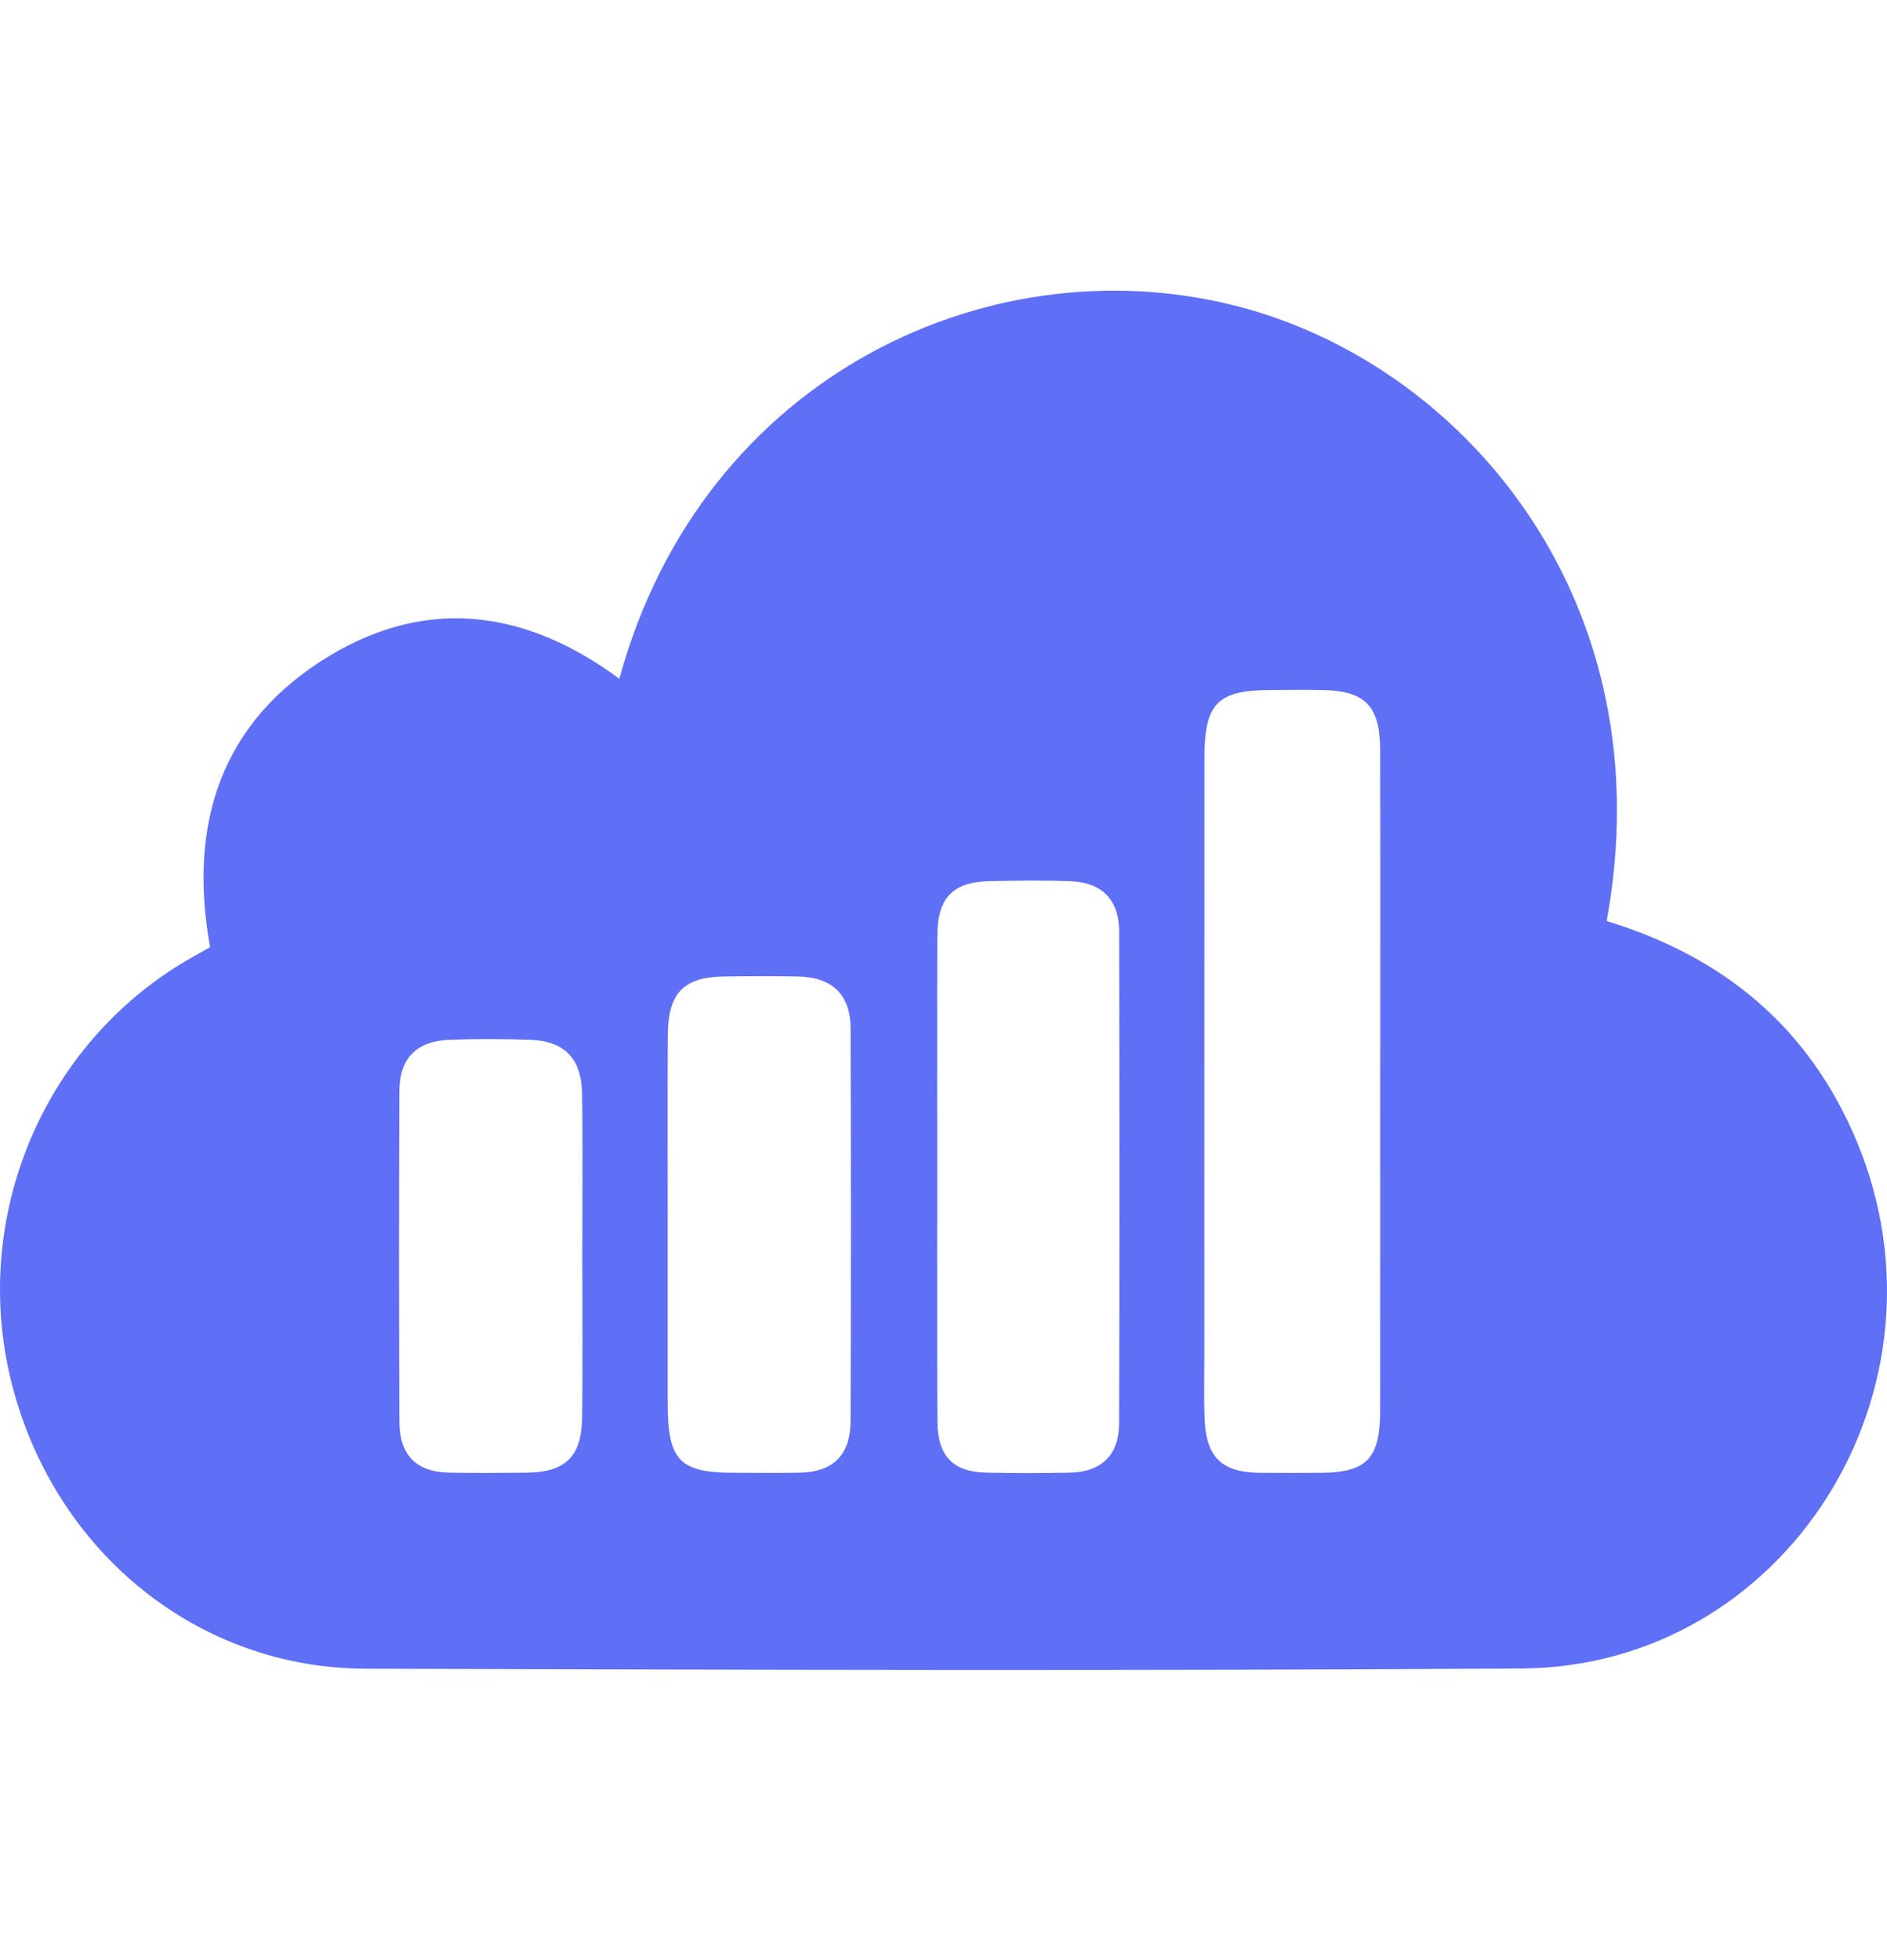 <svg width="26" height="27" viewBox="0 0 26 27" fill="none" xmlns="http://www.w3.org/2000/svg">
<path fill-rule="evenodd" clip-rule="evenodd" d="M8.023 17.294C8.023 16.552 8.032 15.809 8.02 15.066C8.013 14.581 7.778 14.34 7.308 14.323C6.938 14.31 6.566 14.309 6.196 14.323C5.74 14.34 5.505 14.574 5.503 15.029C5.496 16.546 5.497 18.063 5.503 19.579C5.504 20.044 5.734 20.275 6.183 20.285C6.538 20.293 6.893 20.289 7.249 20.286C7.79 20.281 8.014 20.069 8.021 19.522C8.031 18.779 8.023 18.037 8.023 17.294ZM9.2 16.87C9.2 17.692 9.199 18.513 9.2 19.335C9.201 20.117 9.363 20.286 10.109 20.287C10.418 20.287 10.728 20.294 11.036 20.285C11.482 20.272 11.718 20.039 11.72 19.576C11.727 17.775 11.726 15.974 11.72 14.173C11.719 13.7 11.472 13.463 10.995 13.451C10.655 13.443 10.315 13.446 9.975 13.451C9.417 13.459 9.204 13.68 9.201 14.264C9.197 15.132 9.2 16.001 9.2 16.87ZM12.914 16.212C12.914 17.334 12.91 18.457 12.916 19.58C12.919 20.058 13.13 20.275 13.589 20.285C13.976 20.294 14.363 20.294 14.749 20.285C15.174 20.274 15.417 20.046 15.419 19.612C15.427 17.351 15.425 15.09 15.42 12.828C15.419 12.39 15.179 12.157 14.758 12.139C14.387 12.124 14.015 12.13 13.644 12.137C13.129 12.147 12.917 12.363 12.915 12.891C12.911 13.998 12.914 15.105 12.914 16.212ZM19.017 14.925C19.017 13.39 19.02 11.855 19.016 10.32C19.014 9.728 18.808 9.518 18.239 9.506C17.991 9.5 17.743 9.504 17.496 9.505C16.774 9.508 16.595 9.692 16.595 10.439C16.594 13.192 16.594 15.946 16.594 18.7C16.594 18.969 16.588 19.238 16.596 19.507C16.61 20.066 16.821 20.281 17.357 20.288C17.635 20.291 17.914 20.289 18.192 20.288C18.828 20.285 19.016 20.094 19.016 19.435C19.018 17.932 19.017 16.429 19.017 14.925ZM22.137 12.687C23.746 13.178 24.925 14.148 25.582 15.719C27.011 19.137 24.605 22.959 20.964 22.983C15.655 23.017 10.346 23.002 5.037 22.986C2.734 22.98 0.78 21.395 0.176 19.113C-0.42 16.86 0.534 14.468 2.508 13.268C2.627 13.195 2.751 13.13 2.895 13.048C2.587 11.35 3.045 9.934 4.542 9.033C5.91 8.21 7.265 8.412 8.534 9.35C9.684 5.134 13.743 3.291 17.18 4.254C20.247 5.113 22.936 8.343 22.137 12.687Z" fill="#5F6FF6"/>
</svg>
